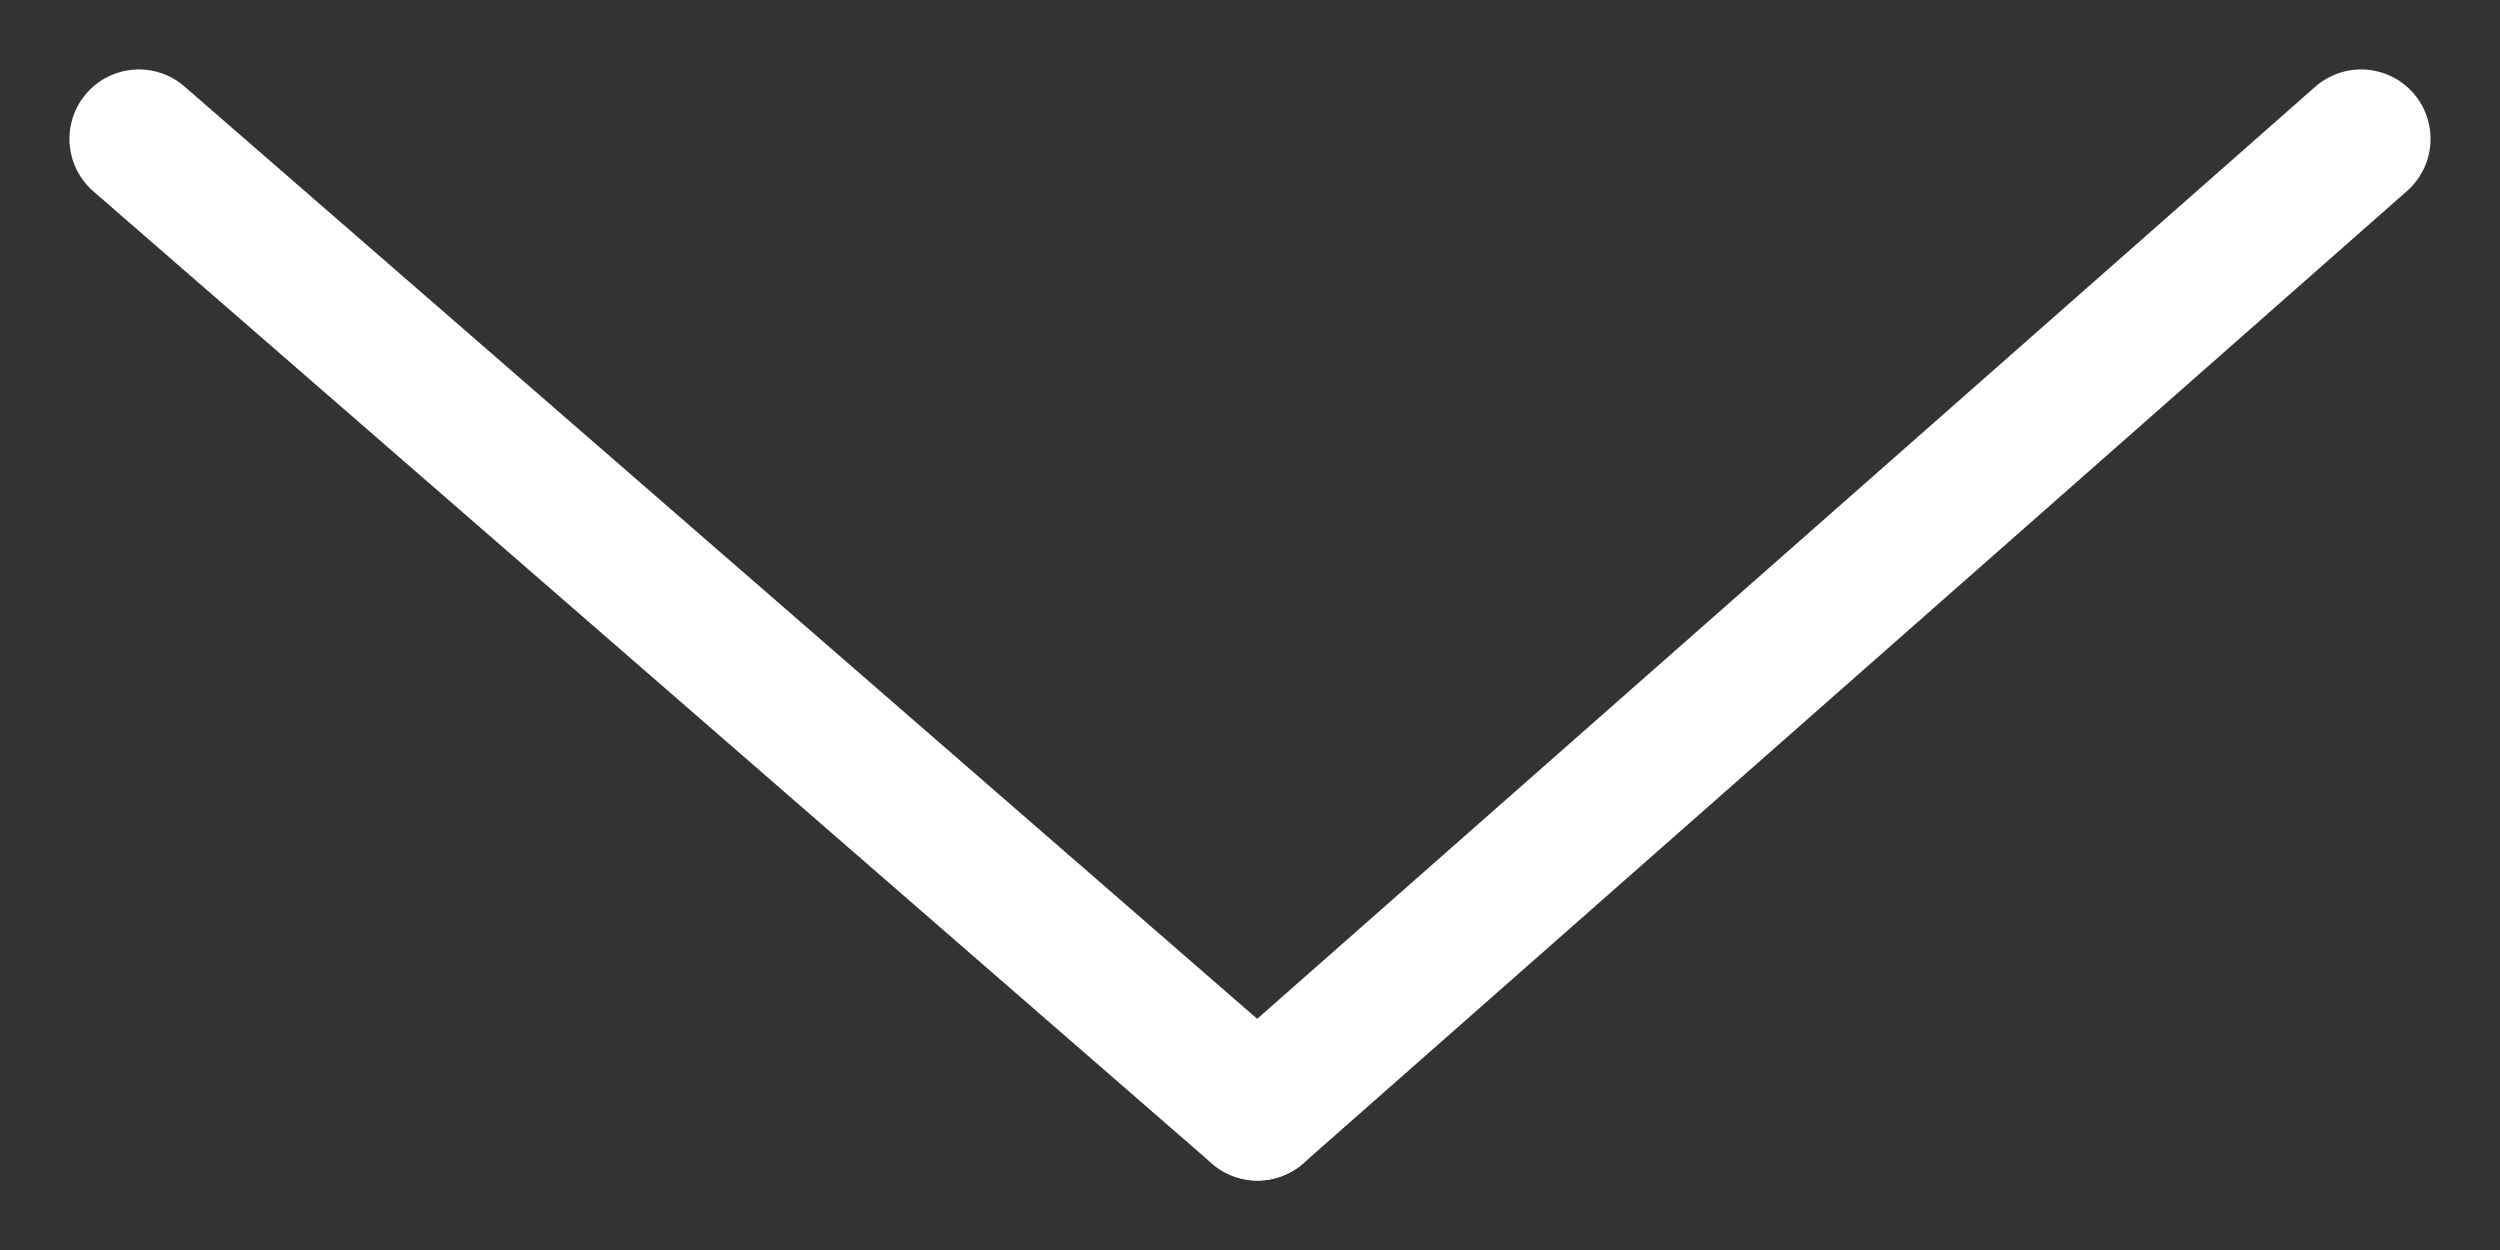 <?xml version="1.0" encoding="UTF-8"?> <svg xmlns="http://www.w3.org/2000/svg" width="18" height="9" viewBox="0 0 18 9" fill="none"><rect x="0" y="0" width="18" height="9" fill="#333333" stroke="none"/><path d="M17 1L9.054 8" stroke="white" stroke-linecap="round"></path><path d="M1 1L9.054 8" stroke="white" stroke-linecap="round"></path></svg> 